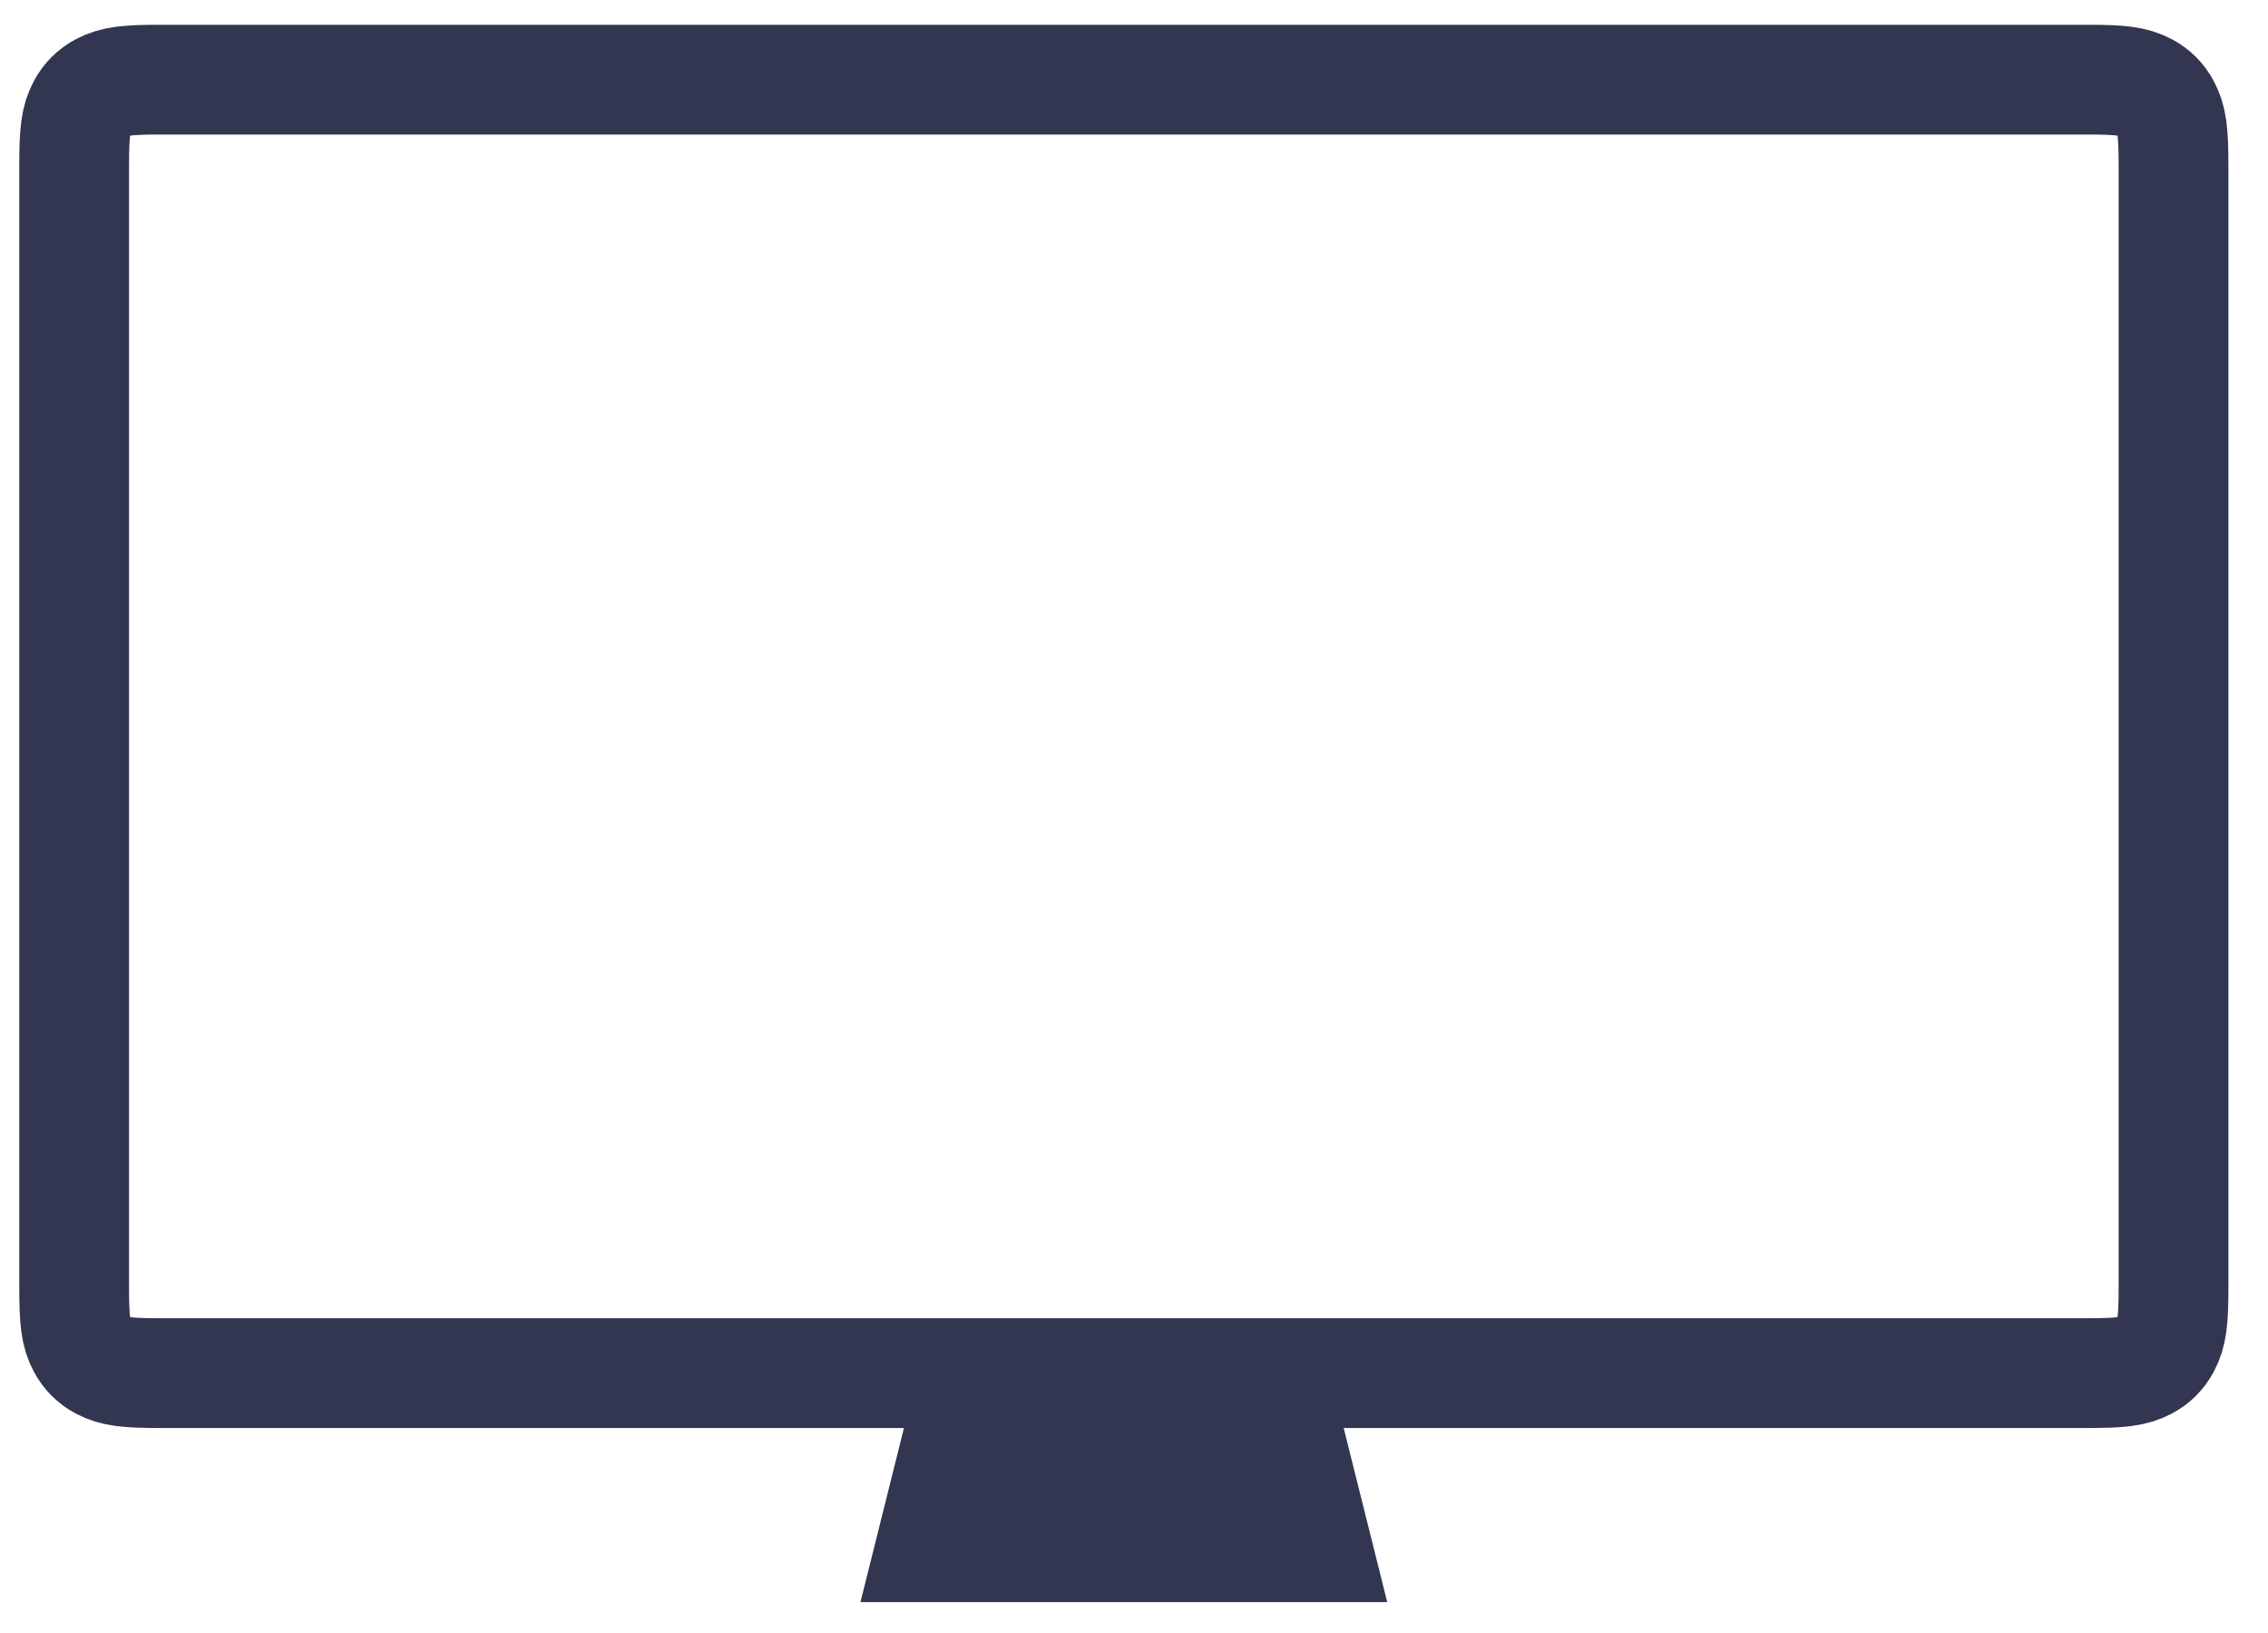 <?xml version="1.0" encoding="UTF-8"?> <svg xmlns="http://www.w3.org/2000/svg" xmlns:xlink="http://www.w3.org/1999/xlink" width="50px" height="36px" viewBox="0 0 50 36"> <!-- Generator: Sketch 62 (91390) - https://sketch.com --> <title>Screen</title> <desc>Created with Sketch.</desc> <g id="Web-Marafon-Copy-2" stroke="none" stroke-width="1" fill="none" fill-rule="evenodd"> <g id="Desktop-HD" transform="translate(-841, -4074)" stroke="#323651" stroke-width="2.42"> <g id="Screen" transform="translate(841, 4074)"> <g id="Group-4"> <path d="M46.024,30.271 L3.527,30.271 C2.791,30.271 2.507,30.237 2.233,30.091 C2.053,29.994 1.911,29.853 1.815,29.672 C1.668,29.399 1.635,29.115 1.635,28.379 L1.635,3.648 C1.635,2.912 1.668,2.628 1.815,2.355 C1.911,2.174 2.053,2.033 2.233,1.936 C2.507,1.79 2.791,1.756 3.527,1.756 L46.024,1.756 C46.76,1.756 47.044,1.79 47.318,1.936 C47.498,2.033 47.64,2.174 47.736,2.355 C47.883,2.628 47.917,2.912 47.917,3.648 L47.917,28.379 C47.917,29.115 47.883,29.399 47.736,29.672 C47.64,29.853 47.498,29.994 47.318,30.091 C47.044,30.237 46.76,30.271 46.024,30.271 Z" id="Combined-Shape"></path> <path d="M29.033,34.109 L20.519,34.109 L21.075,31.883 L28.476,31.883 L29.033,34.109 Z" id="Rectangle-11"></path> </g> </g> </g> </g> </svg> 